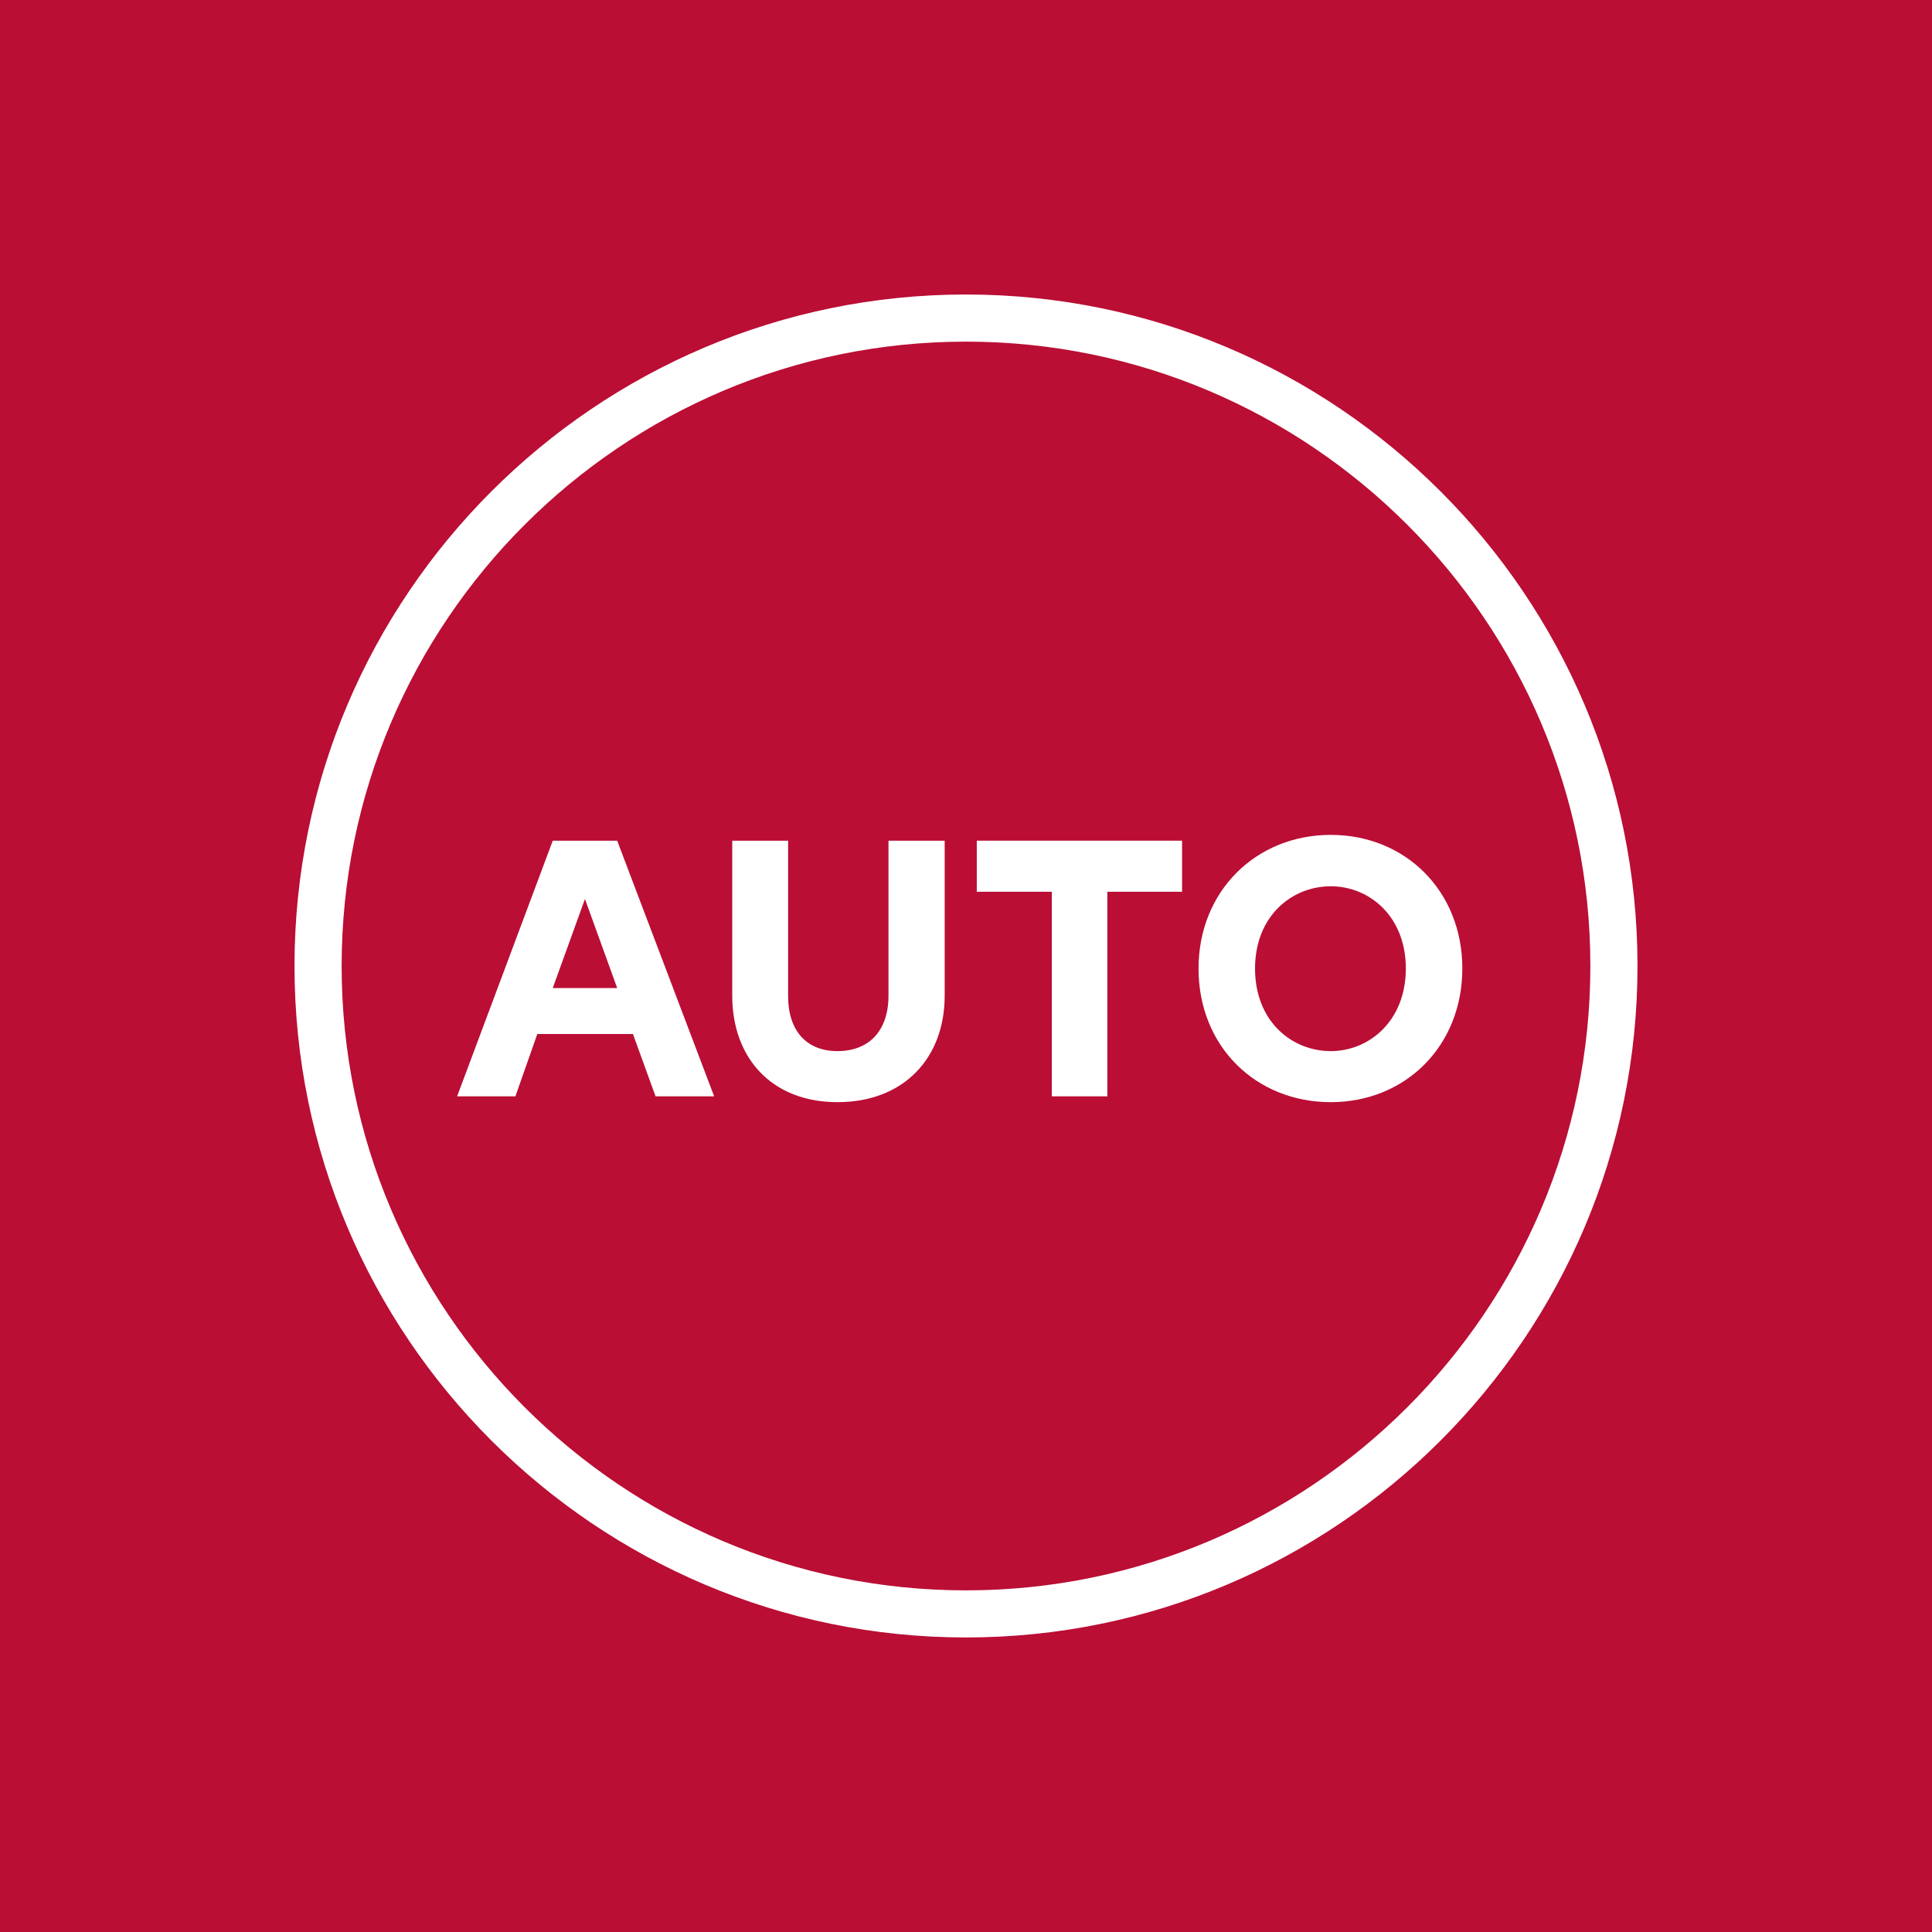 <?xml version="1.0" encoding="utf-8"?>
<!-- Generator: Adobe Illustrator 13.0.0, SVG Export Plug-In . SVG Version: 6.00 Build 14948)  -->
<!DOCTYPE svg PUBLIC "-//W3C//DTD SVG 1.1//EN" "http://www.w3.org/Graphics/SVG/1.1/DTD/svg11.dtd">
<svg version="1.1" id="Layer_1" xmlns="http://www.w3.org/2000/svg" xmlns:xlink="http://www.w3.org/1999/xlink" x="0px" y="0px"
	 width="56.693px" height="56.693px" viewBox="0 0 56.693 56.693" enable-background="new 0 0 56.693 56.693" xml:space="preserve">
<rect x="0" y="0" width="56.693" height="56.693" fill="#333333" stroke="none"/>
<rect x="0.691" y="0.692" fill="#BA0E34" width="55.31" height="55.31"/>
<path fill="#BA0E34" d="M1.382,1.383H55.31v53.928H1.382V1.383z M0,56.693h56.693V0H0V56.693z"/>
<path fill="#FFFFFF" d="M19.237,32.171l-0.664-1.829h-2.806l-0.643,1.829h-1.71l2.806-7.501h1.891l2.845,7.501H19.237z
	 M16.22,28.994h1.891l-0.946-2.614L16.22,28.994z"/>
<g>
	<defs>
		<rect id="SVGID_1_" width="56.693" height="56.693"/>
	</defs>
	<clipPath id="SVGID_2_">
		<use xlink:href="#SVGID_1_"  overflow="visible"/>
	</clipPath>
	<path clip-path="url(#SVGID_2_)" fill="#FFFFFF" d="M21.487,29.215V24.67h1.639v4.555c0,1.026,0.543,1.619,1.448,1.619
		c0.925,0,1.498-0.593,1.498-1.629V24.67h1.649v4.545c0,1.84-1.206,3.127-3.147,3.127C22.654,32.342,21.487,31.055,21.487,29.215"/>
	<polygon clip-path="url(#SVGID_2_)" fill="#FFFFFF" points="30.865,26.168 28.663,26.168 28.663,24.669 34.687,24.669 
		34.687,26.168 32.494,26.168 32.494,32.171 30.865,32.171 	"/>
	<path clip-path="url(#SVGID_2_)" fill="#FFFFFF" d="M35.17,28.421c0-2.273,1.688-3.922,3.881-3.922c2.191,0,3.86,1.649,3.86,3.922
		c0,2.271-1.669,3.921-3.86,3.921C36.849,32.342,35.17,30.704,35.17,28.421 M41.253,28.421c0-1.539-1.076-2.414-2.202-2.414
		c-1.146,0-2.223,0.875-2.223,2.414c0,1.548,1.076,2.423,2.223,2.423C40.177,30.844,41.253,29.959,41.253,28.421"/>
	<path clip-path="url(#SVGID_2_)" fill="#FFFFFF" d="M28.346,48.05c-10.865,0-19.704-8.839-19.704-19.704
		c0-10.864,8.839-19.704,19.704-19.704s19.705,8.84,19.705,19.704C48.051,39.211,39.211,48.05,28.346,48.05 M28.346,10.025
		c-10.103,0-18.321,8.219-18.321,18.321c0,10.103,8.218,18.322,18.321,18.322s18.322-8.22,18.322-18.322
		C46.668,18.244,38.449,10.025,28.346,10.025"/>
</g>
</svg>
